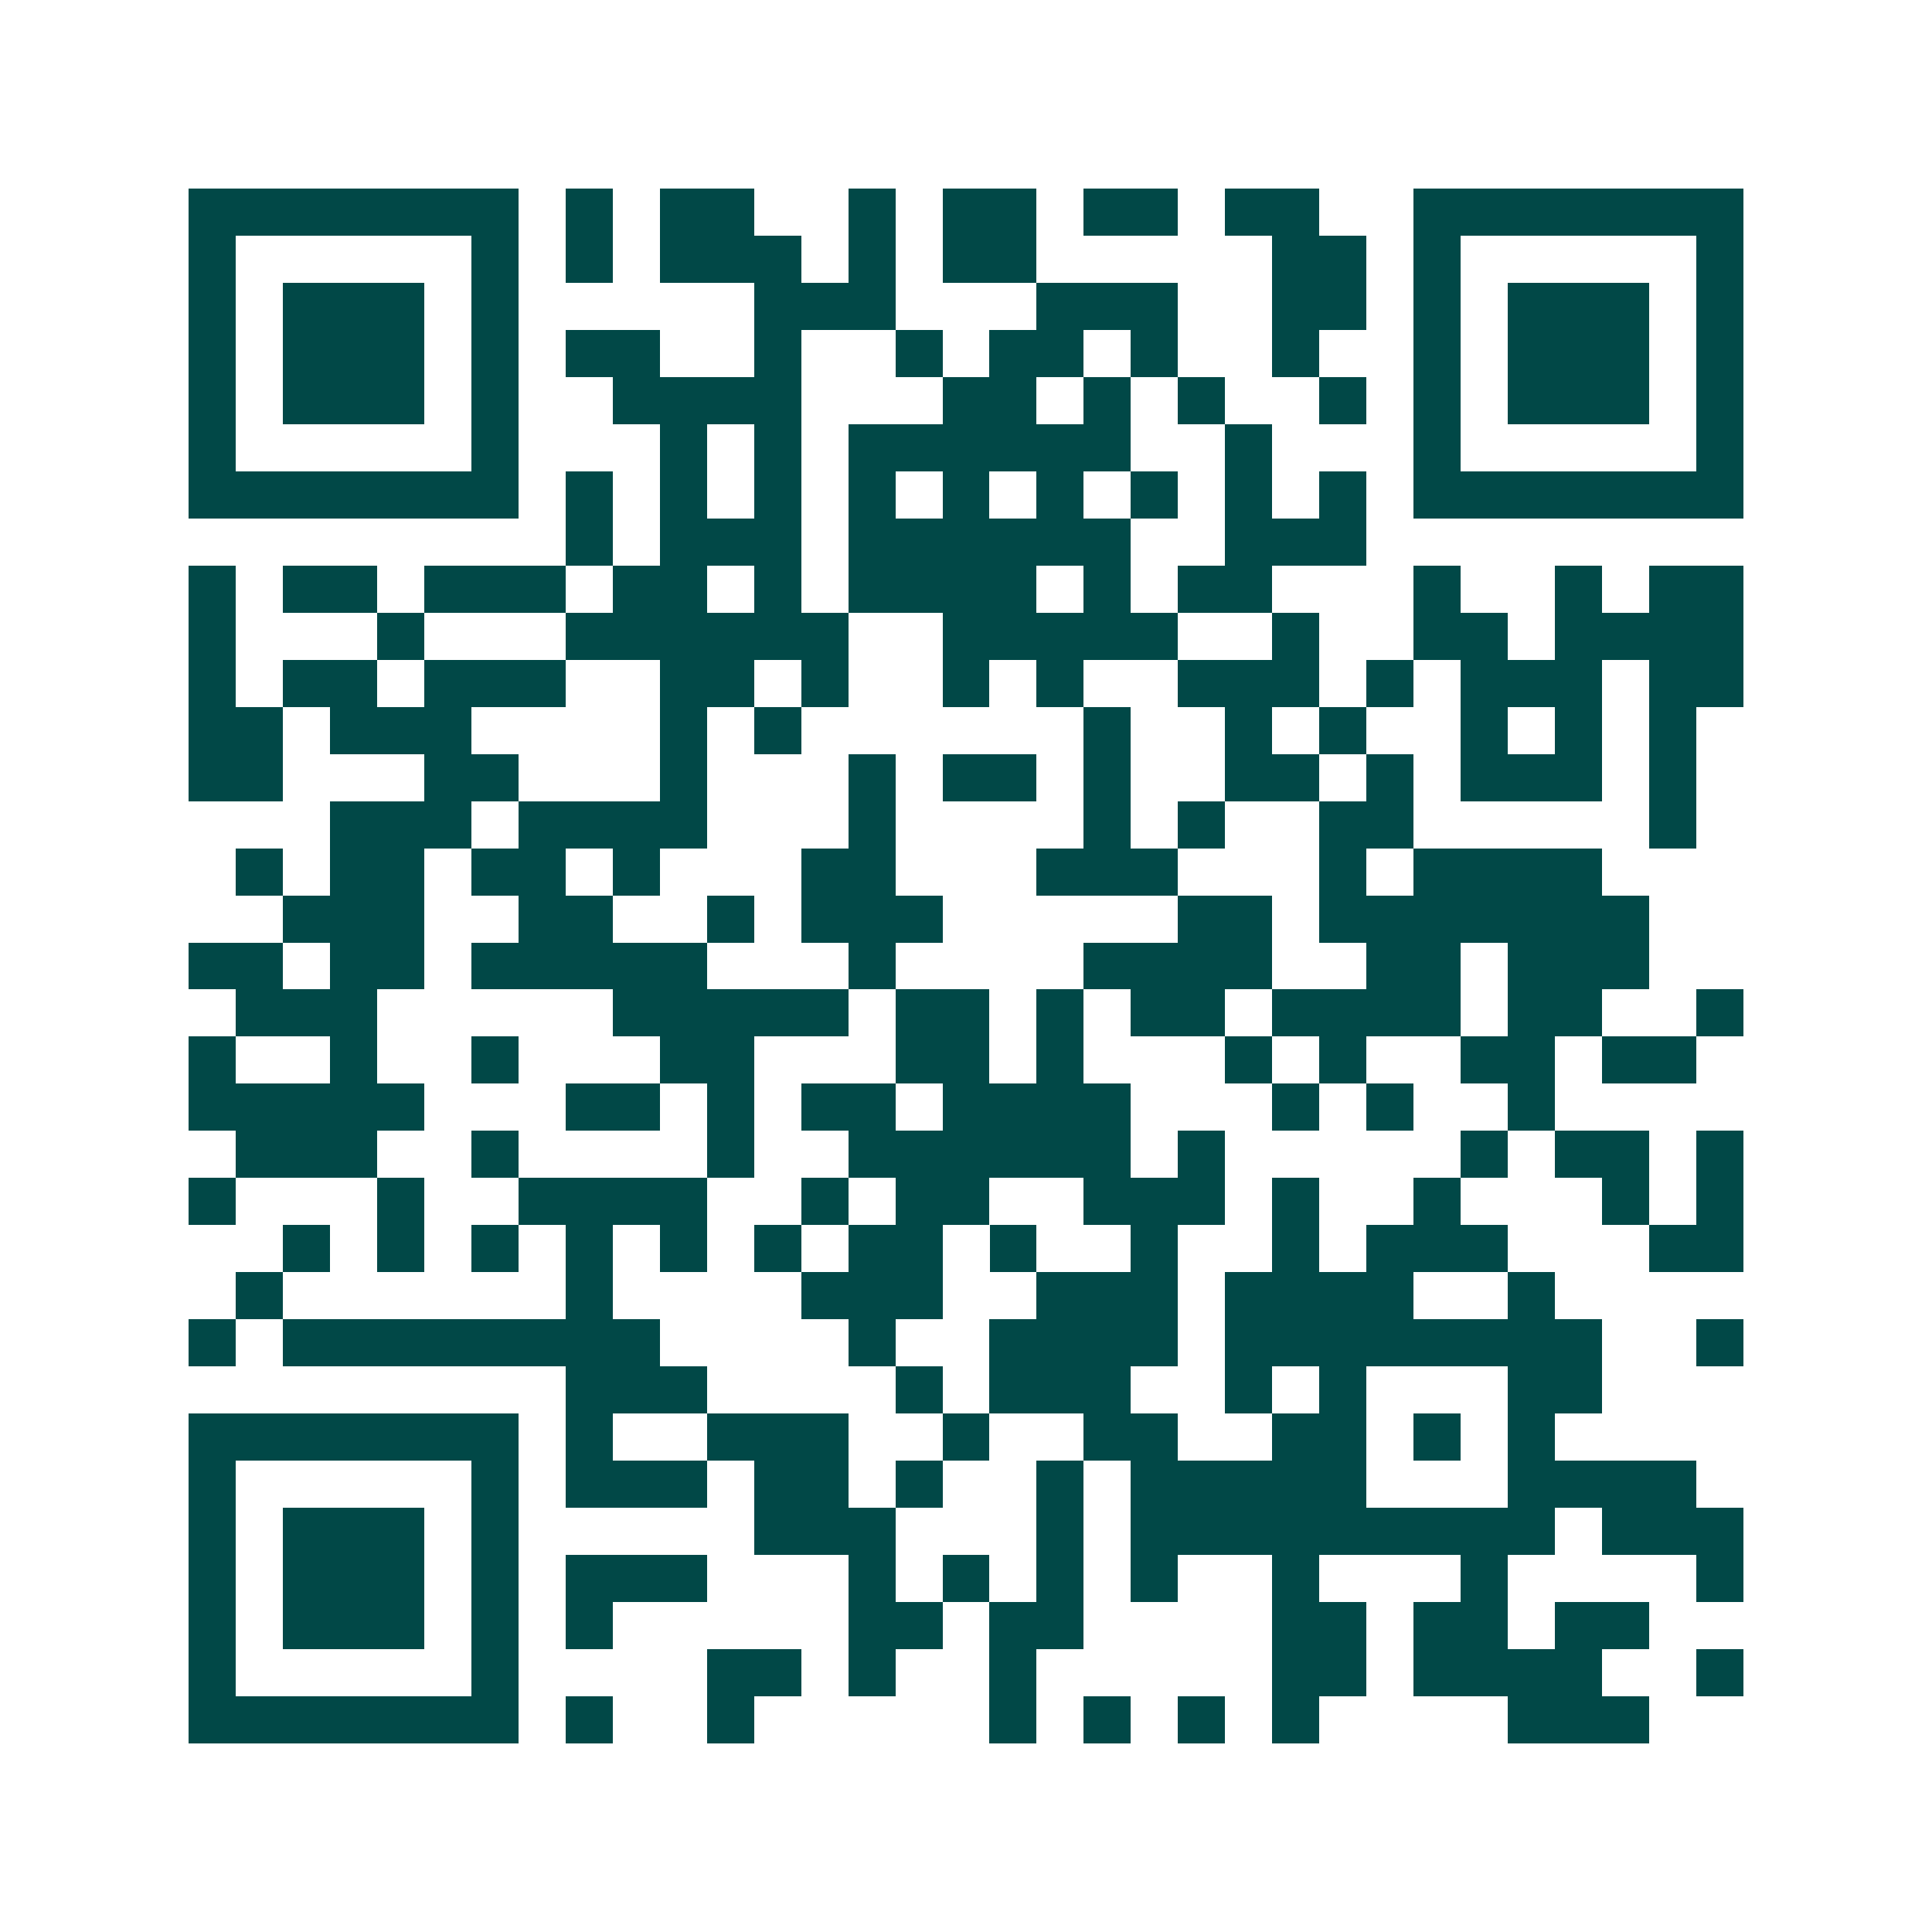 <svg xmlns="http://www.w3.org/2000/svg" width="200" height="200" viewBox="0 0 41 41" shape-rendering="crispEdges"><path fill="#ffffff" d="M0 0h41v41H0z"/><path stroke="#014847" d="M4 4.5h7m1 0h1m1 0h2m2 0h1m1 0h2m1 0h2m1 0h2m2 0h7M4 5.5h1m5 0h1m1 0h1m1 0h3m1 0h1m1 0h2m5 0h2m1 0h1m5 0h1M4 6.5h1m1 0h3m1 0h1m5 0h3m3 0h3m2 0h2m1 0h1m1 0h3m1 0h1M4 7.5h1m1 0h3m1 0h1m1 0h2m2 0h1m2 0h1m1 0h2m1 0h1m2 0h1m2 0h1m1 0h3m1 0h1M4 8.5h1m1 0h3m1 0h1m2 0h4m3 0h2m1 0h1m1 0h1m2 0h1m1 0h1m1 0h3m1 0h1M4 9.5h1m5 0h1m3 0h1m1 0h1m1 0h6m2 0h1m3 0h1m5 0h1M4 10.5h7m1 0h1m1 0h1m1 0h1m1 0h1m1 0h1m1 0h1m1 0h1m1 0h1m1 0h1m1 0h7M12 11.5h1m1 0h3m1 0h6m2 0h3M4 12.5h1m1 0h2m1 0h3m1 0h2m1 0h1m1 0h4m1 0h1m1 0h2m3 0h1m2 0h1m1 0h2M4 13.5h1m3 0h1m3 0h6m2 0h5m2 0h1m2 0h2m1 0h4M4 14.5h1m1 0h2m1 0h3m2 0h2m1 0h1m2 0h1m1 0h1m2 0h3m1 0h1m1 0h3m1 0h2M4 15.5h2m1 0h3m4 0h1m1 0h1m6 0h1m2 0h1m1 0h1m2 0h1m1 0h1m1 0h1M4 16.5h2m3 0h2m3 0h1m3 0h1m1 0h2m1 0h1m2 0h2m1 0h1m1 0h3m1 0h1M7 17.5h3m1 0h4m3 0h1m4 0h1m1 0h1m2 0h2m5 0h1M5 18.5h1m1 0h2m1 0h2m1 0h1m3 0h2m3 0h3m3 0h1m1 0h4M6 19.5h3m2 0h2m2 0h1m1 0h3m5 0h2m1 0h7M4 20.5h2m1 0h2m1 0h5m3 0h1m4 0h4m2 0h2m1 0h3M5 21.5h3m5 0h5m1 0h2m1 0h1m1 0h2m1 0h4m1 0h2m2 0h1M4 22.5h1m2 0h1m2 0h1m3 0h2m3 0h2m1 0h1m3 0h1m1 0h1m2 0h2m1 0h2M4 23.5h5m3 0h2m1 0h1m1 0h2m1 0h4m3 0h1m1 0h1m2 0h1M5 24.5h3m2 0h1m4 0h1m2 0h6m1 0h1m5 0h1m1 0h2m1 0h1M4 25.5h1m3 0h1m2 0h4m2 0h1m1 0h2m2 0h3m1 0h1m2 0h1m3 0h1m1 0h1M6 26.5h1m1 0h1m1 0h1m1 0h1m1 0h1m1 0h1m1 0h2m1 0h1m2 0h1m2 0h1m1 0h3m3 0h2M5 27.5h1m6 0h1m4 0h3m2 0h3m1 0h4m2 0h1M4 28.5h1m1 0h8m4 0h1m2 0h4m1 0h8m2 0h1M12 29.5h3m4 0h1m1 0h3m2 0h1m1 0h1m3 0h2M4 30.5h7m1 0h1m2 0h3m2 0h1m2 0h2m2 0h2m1 0h1m1 0h1M4 31.5h1m5 0h1m1 0h3m1 0h2m1 0h1m2 0h1m1 0h5m3 0h4M4 32.5h1m1 0h3m1 0h1m5 0h3m3 0h1m1 0h9m1 0h3M4 33.5h1m1 0h3m1 0h1m1 0h3m3 0h1m1 0h1m1 0h1m1 0h1m2 0h1m3 0h1m4 0h1M4 34.5h1m1 0h3m1 0h1m1 0h1m5 0h2m1 0h2m4 0h2m1 0h2m1 0h2M4 35.5h1m5 0h1m4 0h2m1 0h1m2 0h1m5 0h2m1 0h4m2 0h1M4 36.5h7m1 0h1m2 0h1m5 0h1m1 0h1m1 0h1m1 0h1m4 0h3"/></svg>
